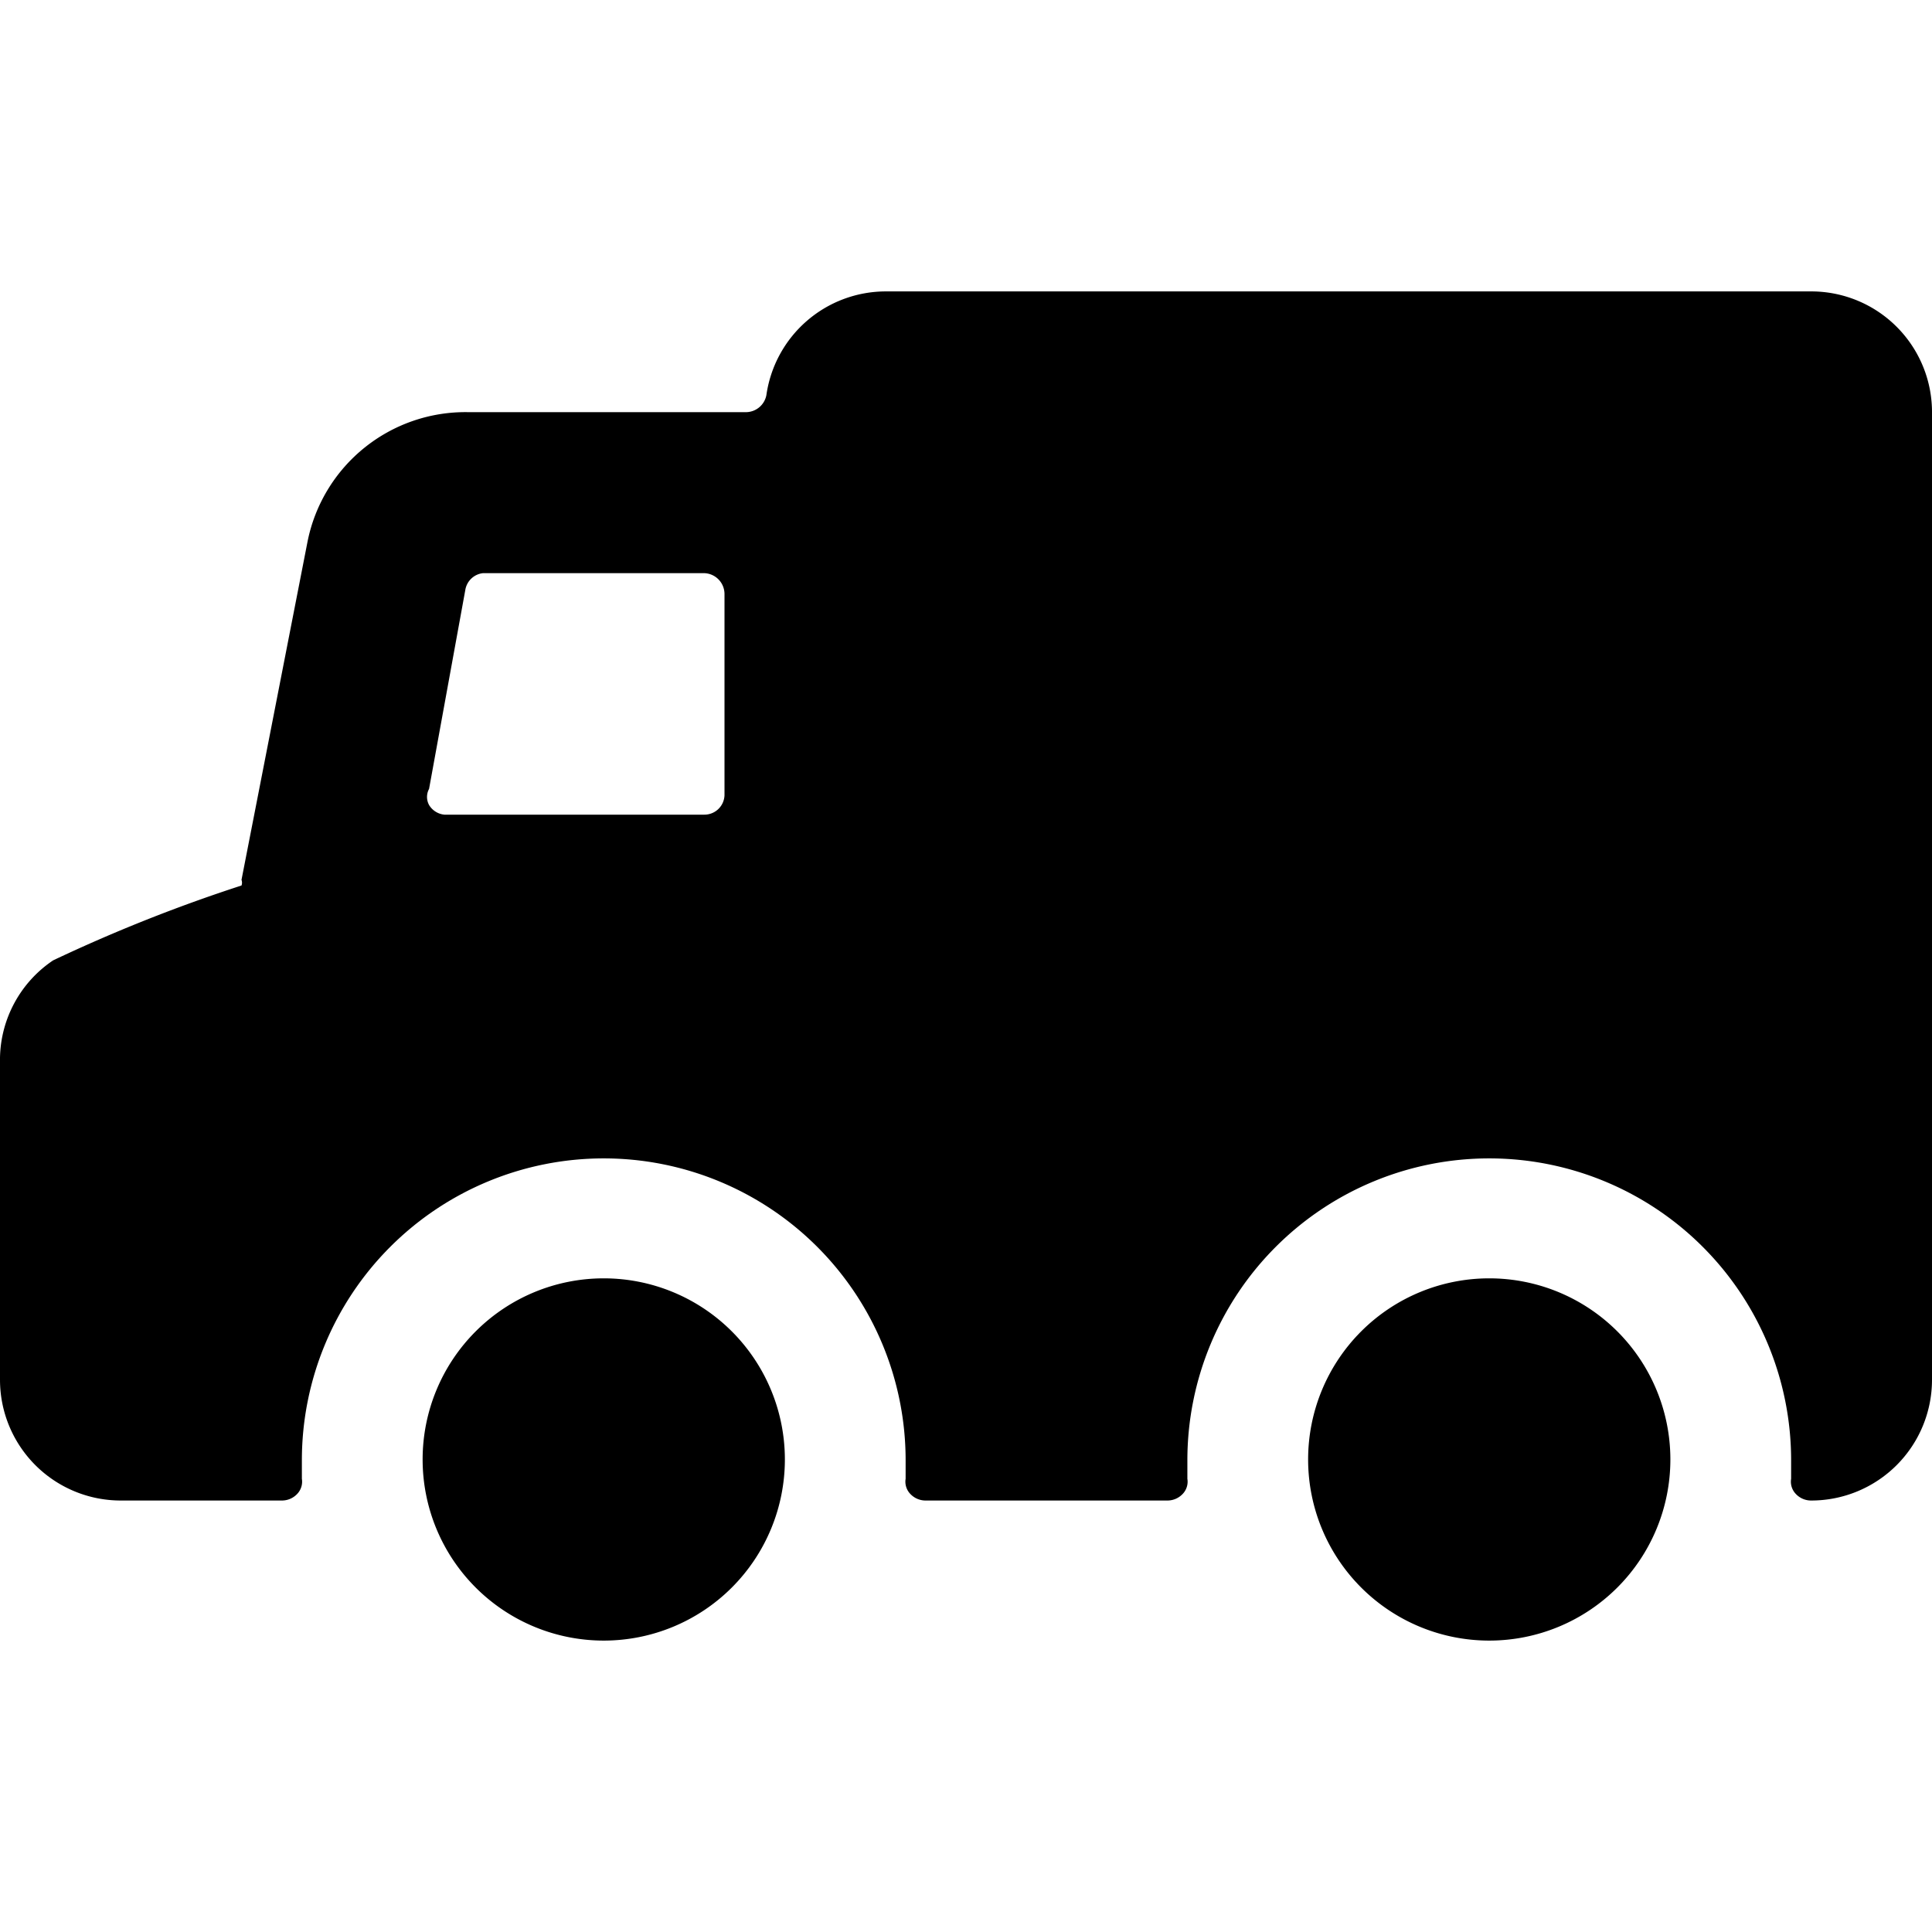 <svg xmlns="http://www.w3.org/2000/svg" viewBox="0 0 24 24"><g><path d="M22.5 3.62H11a1.5 1.5 0 0 0 -1.48 1.29 0.26 0.26 0 0 1 -0.25 0.21H5.82a2 2 0 0 0 -2 1.61L3 10.93A0.1 0.1 0 0 1 3 11a19.6 19.6 0 0 0 -2.34 0.93A1.49 1.49 0 0 0 0 13.14v4a1.5 1.5 0 0 0 1.5 1.5h2a0.26 0.26 0 0 0 0.19 -0.08 0.22 0.22 0 0 0 0.06 -0.19l0 -0.23a3.75 3.75 0 0 1 7.5 0l0 0.23a0.22 0.22 0 0 0 0.06 0.19 0.26 0.26 0 0 0 0.19 0.08h3a0.26 0.26 0 0 0 0.19 -0.08 0.22 0.22 0 0 0 0.06 -0.19l0 -0.23a3.75 3.75 0 0 1 7.5 0l0 0.23a0.22 0.22 0 0 0 0.06 0.19 0.26 0.26 0 0 0 0.19 0.08 1.5 1.5 0 0 0 1.5 -1.5v-12a1.5 1.5 0 0 0 -1.5 -1.52ZM5.78 7.33A0.25 0.25 0 0 1 6 7.12h2.75a0.26 0.26 0 0 1 0.25 0.26v2.5a0.25 0.25 0 0 1 -0.25 0.24H5.52a0.25 0.25 0 0 1 -0.19 -0.12 0.21 0.21 0 0 1 0 -0.2Z" fill="#000000" stroke-width="1"></path><path d="M5.25 18.13a2.25 2.25 0 1 0 4.5 0 2.25 2.25 0 1 0 -4.5 0" fill="#000000" stroke-width="1"></path><path d="M16.25 18.13a2.25 2.25 0 1 0 4.5 0 2.25 2.25 0 1 0 -4.5 0" fill="#000000" stroke-width="1"></path></g></svg>